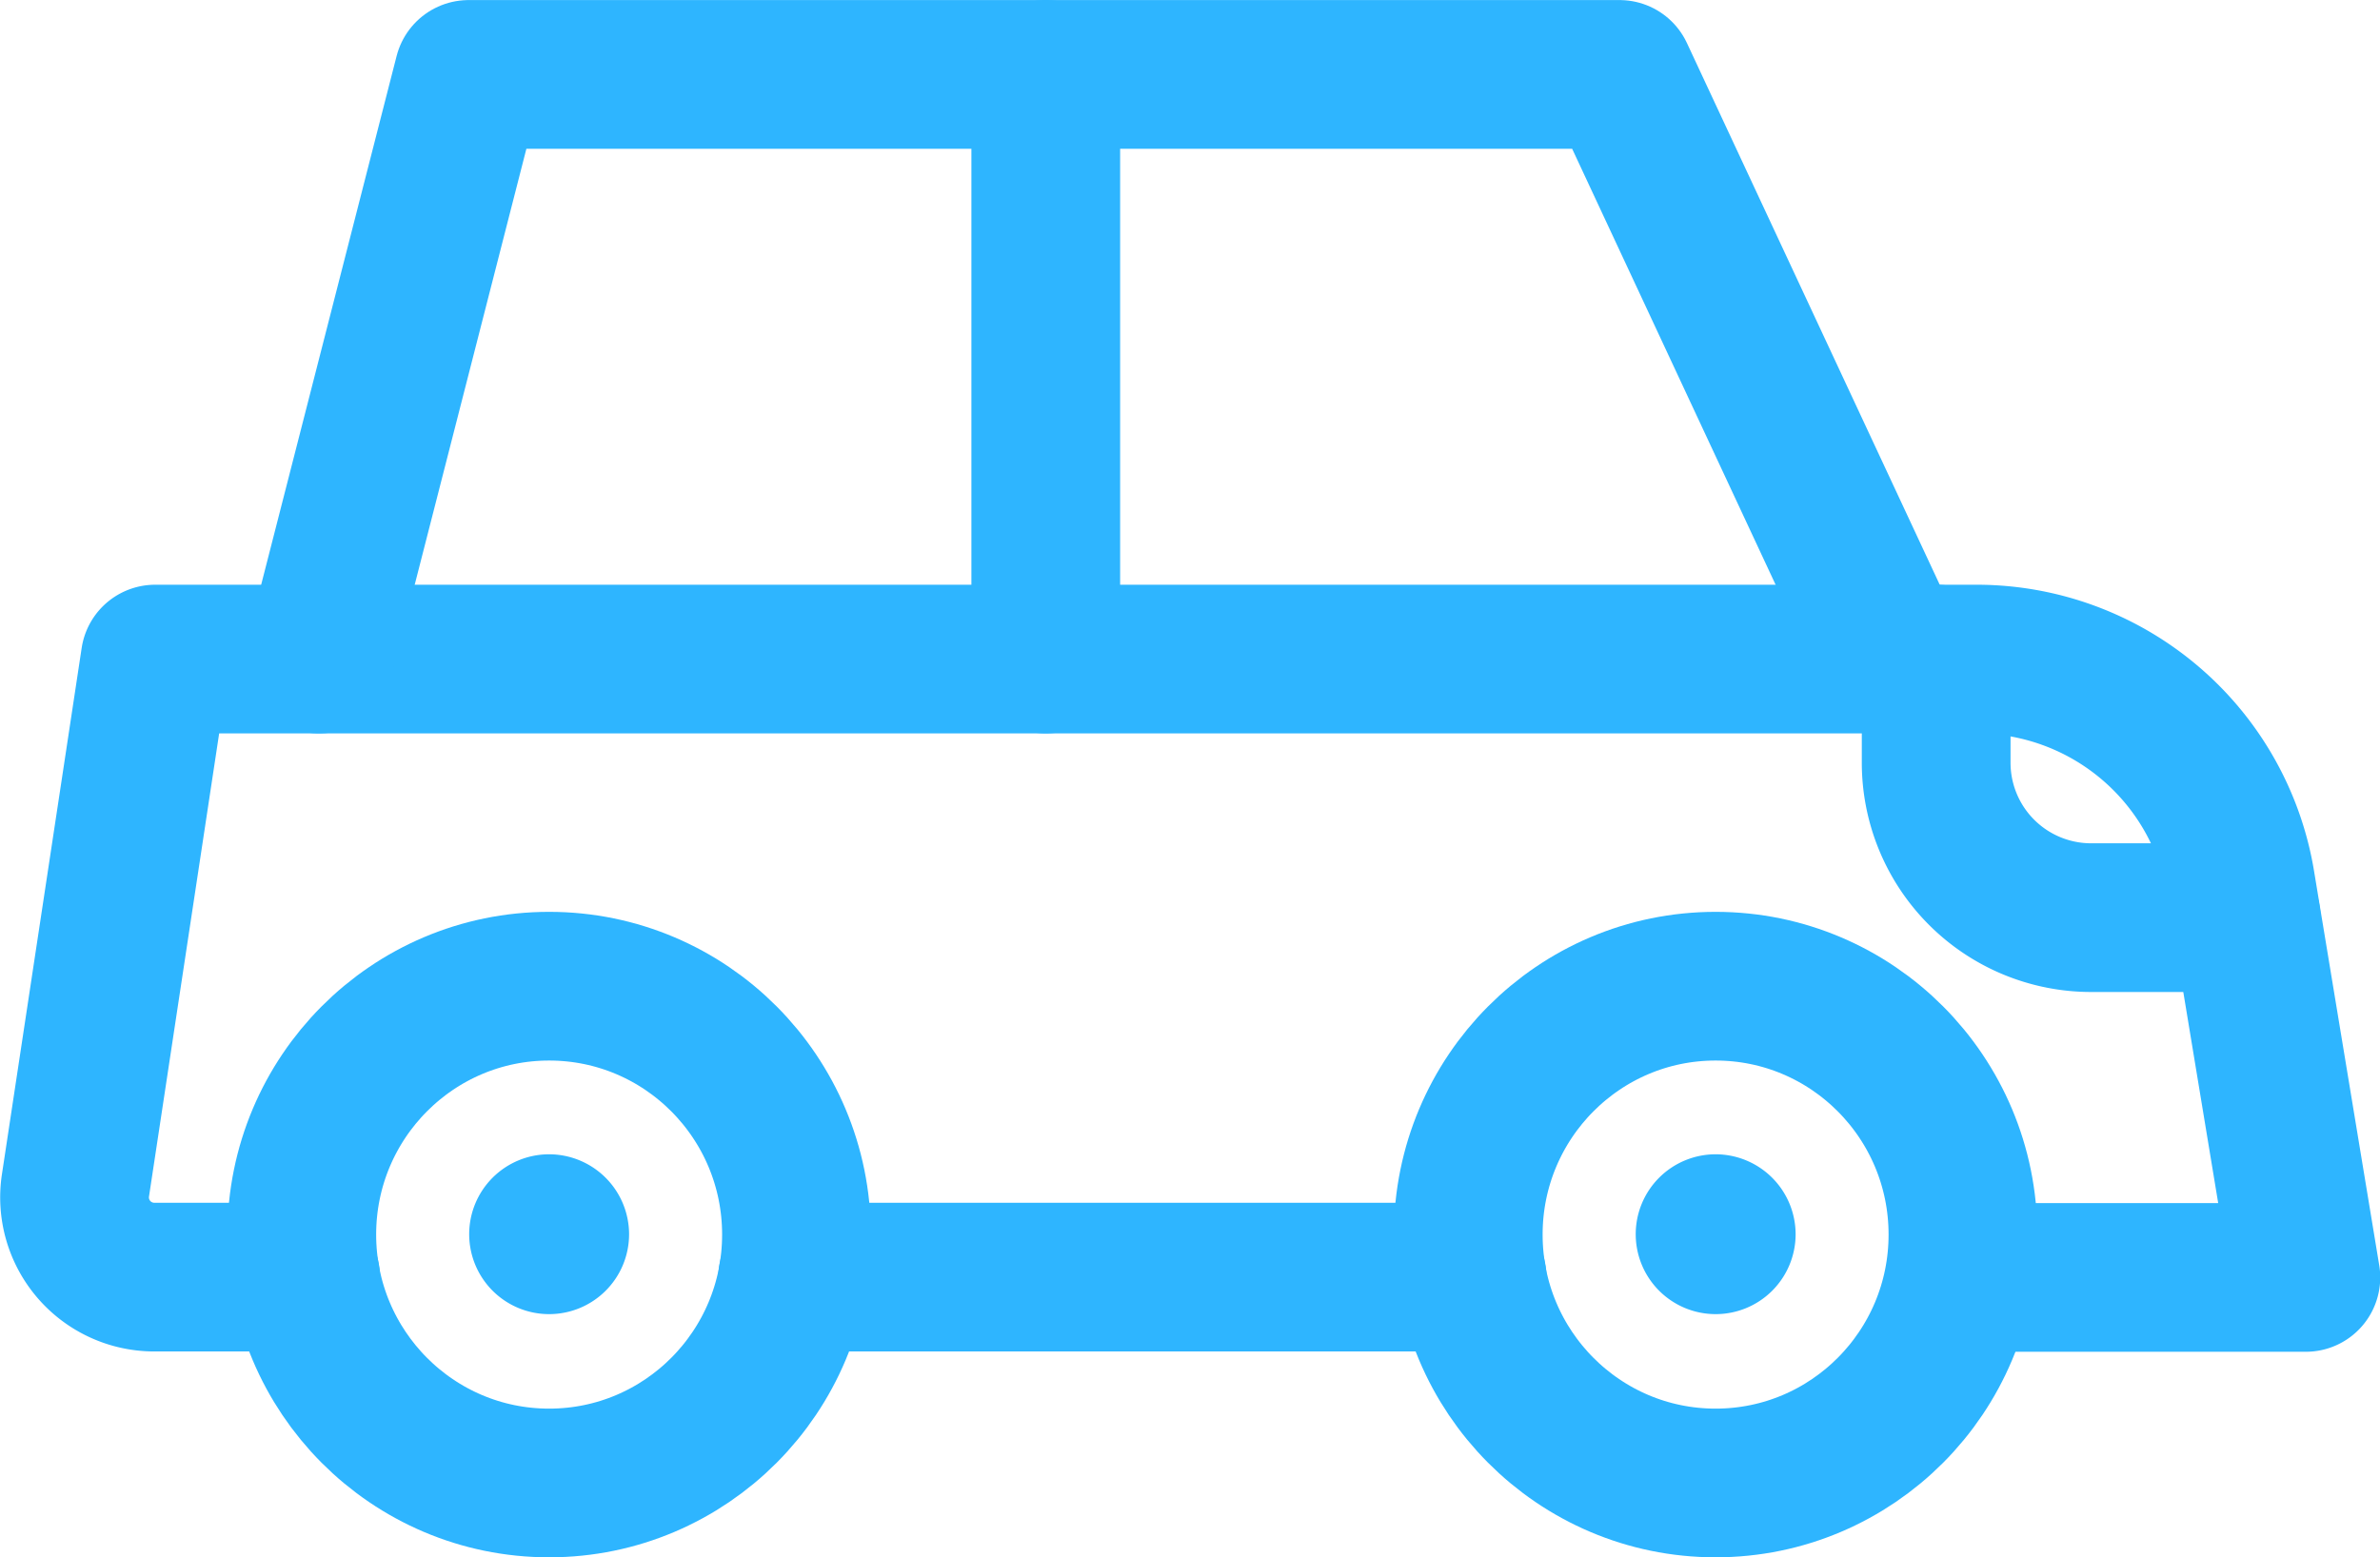 <svg xmlns="http://www.w3.org/2000/svg" width="32.003" height="20.947" viewBox="0 0 32.003 20.947">
  <g id="그룹_5872" data-name="그룹 5872" transform="translate(1.003 1)">
    <path id="패스_16773" data-name="패스 16773" d="M3.607,21.391H1.569A1.072,1.072,0,0,1,.512,20.156l1.072-7.078h24.5a3.6,3.6,0,0,1,3.543,3.017l.876,5.3H25.892" transform="translate(-0.5 -5.213)" fill="none" stroke="#2eb5ff" stroke-linecap="round" stroke-linejoin="round" stroke-width="2"/>
    <line id="선_1639" data-name="선 1639" x1="9.136" transform="translate(9.656 16.178)" fill="none" stroke="#2eb5ff" stroke-linecap="round" stroke-linejoin="round" stroke-width="2"/>
    <path id="패스_16774" data-name="패스 16774" d="M4.442,11.547,6.456,3.683H21.931L25.6,11.547" transform="translate(-1.157 -3.682)" fill="none" stroke="#2eb5ff" stroke-linecap="round" stroke-linejoin="round" stroke-width="2"/>
    <ellipse id="타원_272" data-name="타원 272" cx="3.326" cy="3.341" rx="3.326" ry="3.341" transform="translate(3.055 12.265)" fill="none" stroke="#2eb5ff" stroke-linecap="round" stroke-linejoin="round" stroke-width="2"/>
    <path id="패스_16775" data-name="패스 16775" d="M9.017,22.115a1.075,1.075,0,1,1-1.075-1.08,1.077,1.077,0,0,1,1.075,1.08" transform="translate(-1.561 -6.509)" fill="#2eb5ff"/>
    <ellipse id="타원_273" data-name="타원 273" cx="3.326" cy="3.341" rx="3.326" ry="3.341" transform="translate(18.74 12.265)" fill="none" stroke="#2eb5ff" stroke-linecap="round" stroke-linejoin="round" stroke-width="2"/>
    <path id="패스_16776" data-name="패스 16776" d="M27.84,22.115a1.075,1.075,0,1,1-1.075-1.08,1.077,1.077,0,0,1,1.075,1.08" transform="translate(-4.698 -6.509)" fill="#2eb5ff"/>
    <line id="선_1640" data-name="선 1640" y2="7.865" transform="translate(13.059 0)" fill="none" stroke="#2eb5ff" stroke-linecap="round" stroke-linejoin="round" stroke-width="2"/>
    <path id="패스_16777" data-name="패스 16777" d="M30.538,13.078v1.389a2.084,2.084,0,0,0,2.079,2.089h2.089" transform="translate(-5.506 -5.213)" fill="none" stroke="#2eb5ff" stroke-linecap="round" stroke-linejoin="round" stroke-width="2"/>
  </g>
</svg>
